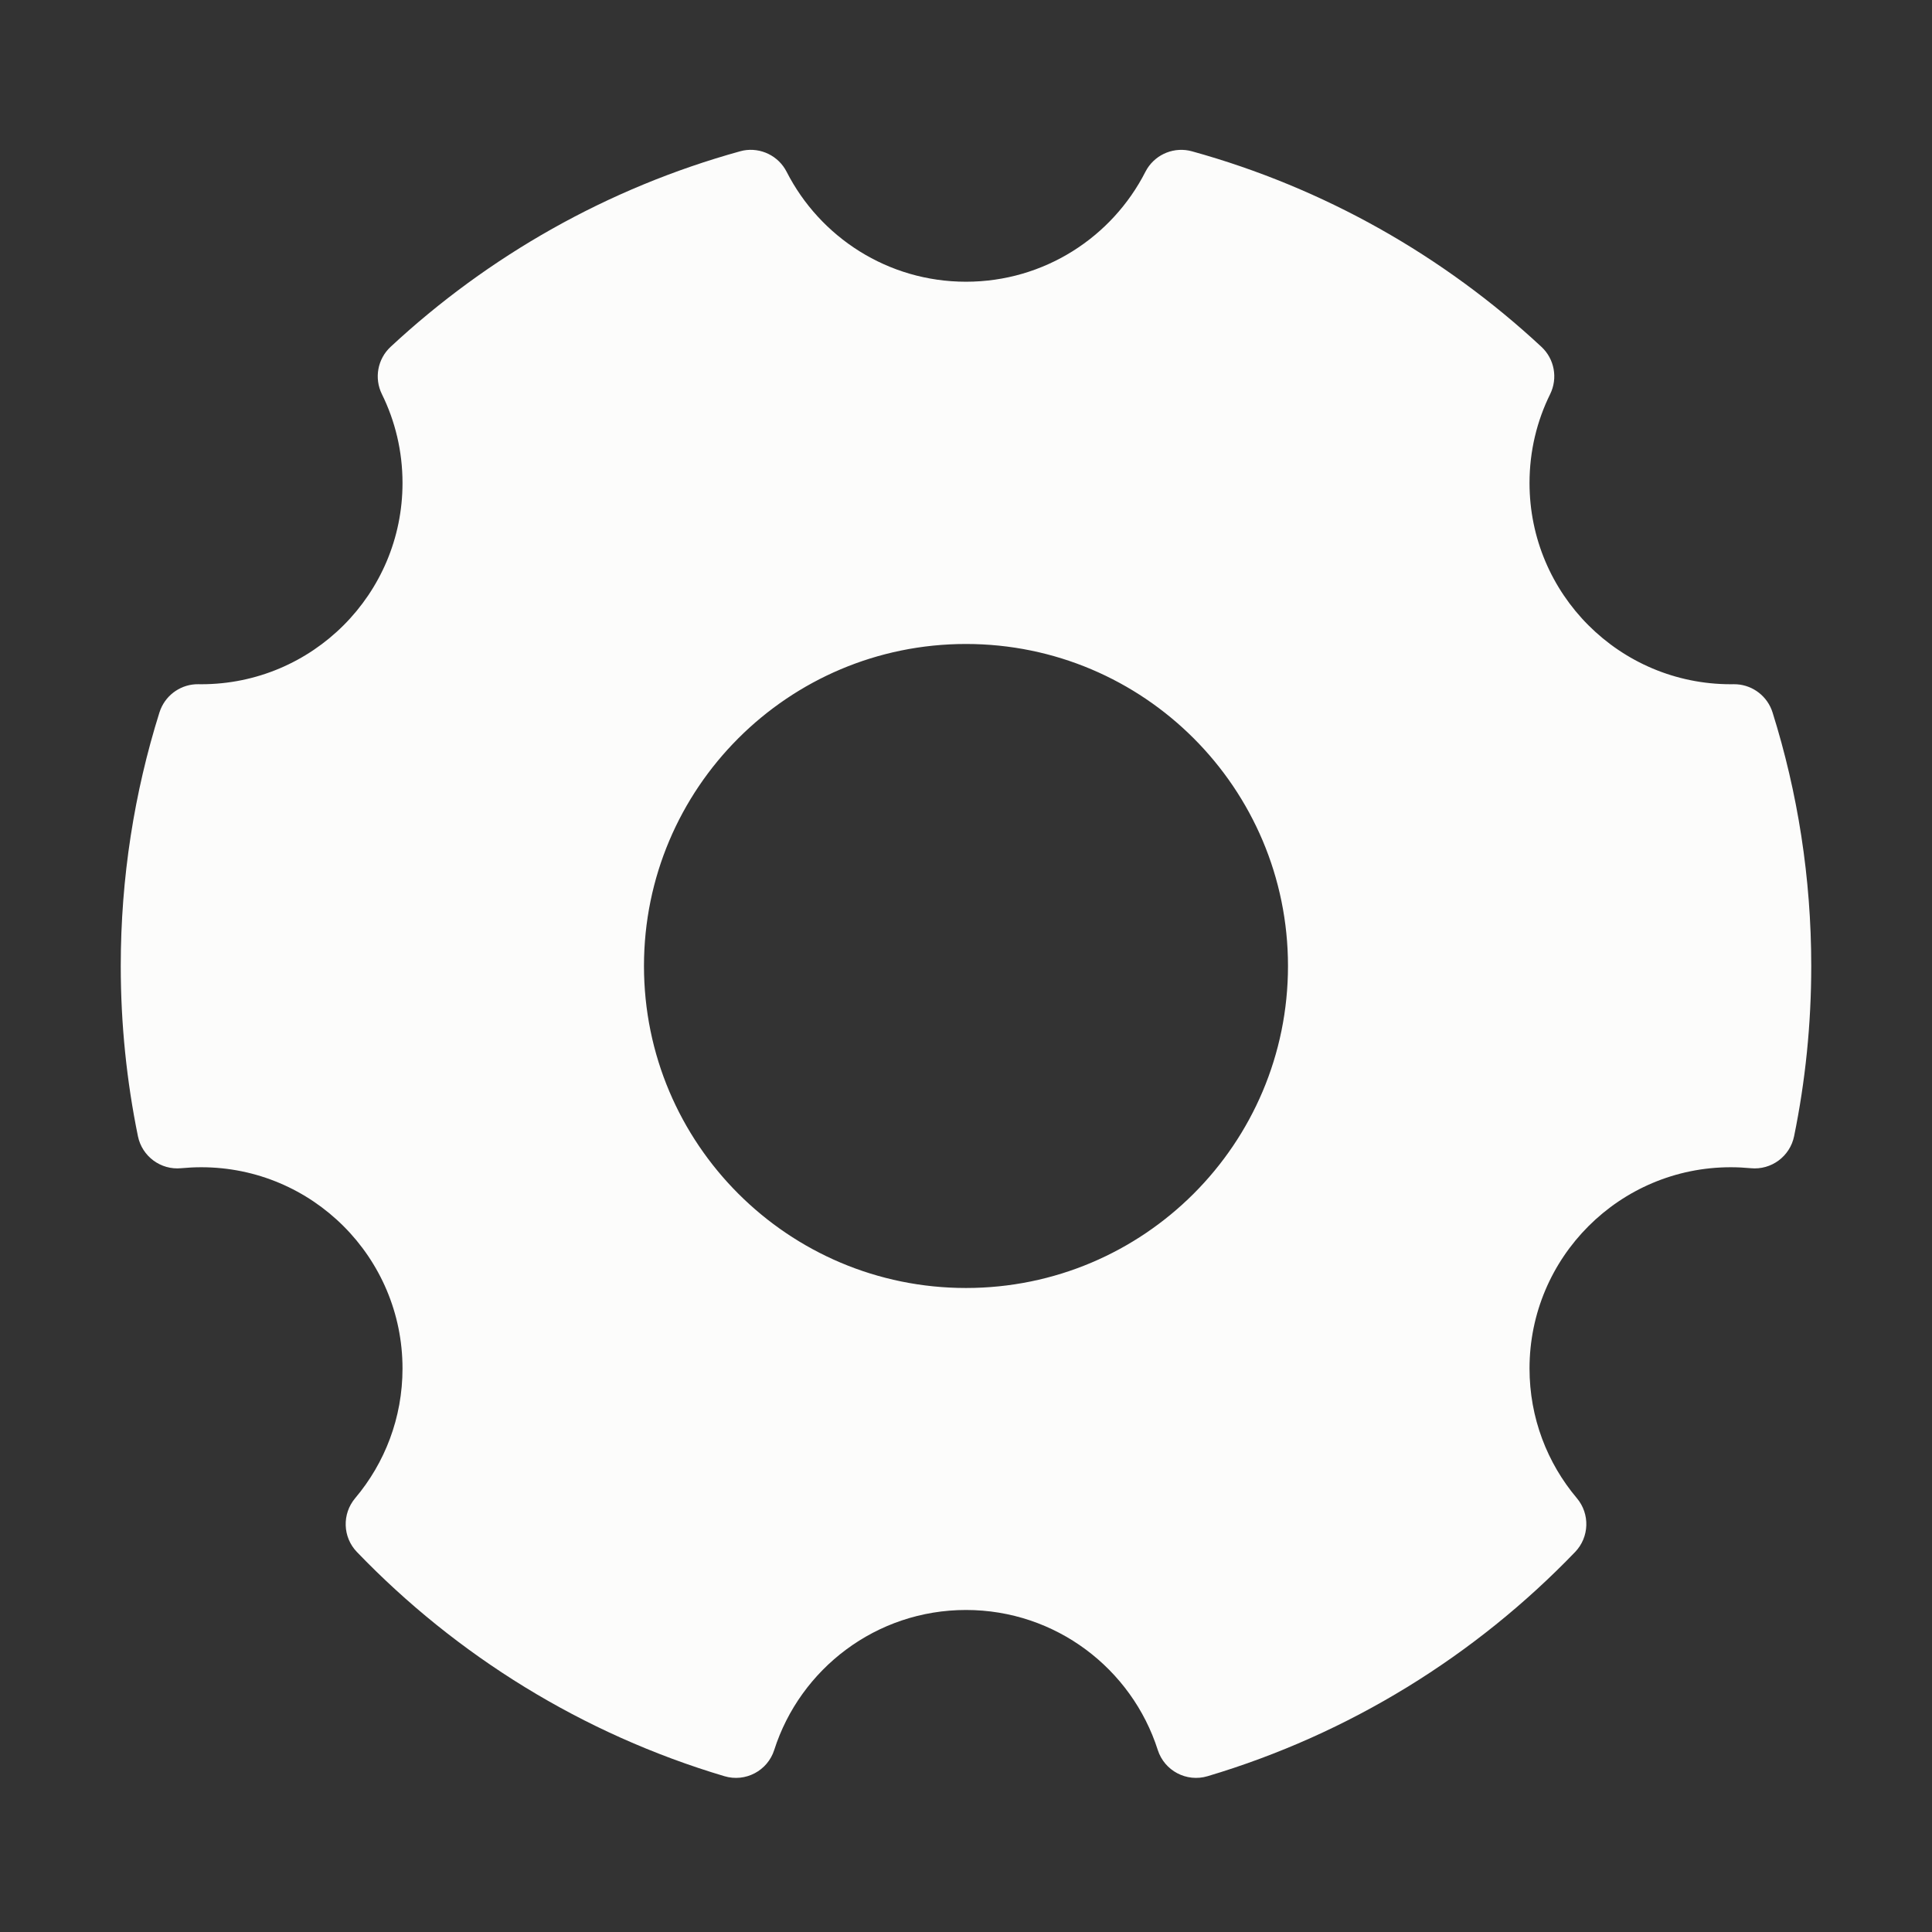 <?xml version="1.0" encoding="UTF-8"?> <svg xmlns="http://www.w3.org/2000/svg" width="56" height="56" viewBox="0 0 56 56" fill="none"><rect x="0" y="0" width="56" height="56" fill="#333333" stroke="none"/><path d="M21.55 4.362C22.053 4.27 22.565 4.517 22.801 4.98C23.767 6.873 25.733 8.166 28 8.166C30.267 8.166 32.234 6.873 33.2 4.98L33.251 4.89C33.523 4.457 34.05 4.247 34.551 4.386C38.389 5.448 41.847 7.42 44.68 10.054C45.057 10.405 45.159 10.962 44.932 11.424C44.549 12.199 44.334 13.073 44.334 14C44.334 17.222 46.946 19.833 50.167 19.833C50.194 19.833 50.222 19.832 50.249 19.832L50.345 19.835C50.82 19.867 51.233 20.189 51.378 20.649C52.107 22.971 52.5 25.441 52.5 28C52.5 29.689 52.329 31.339 52.003 32.934C51.883 33.519 51.341 33.92 50.746 33.861C50.556 33.843 50.362 33.833 50.167 33.833C46.946 33.833 44.334 36.445 44.334 39.666C44.334 41.099 44.849 42.409 45.706 43.425C46.091 43.881 46.069 44.556 45.655 44.986C42.763 47.992 39.109 50.262 35.002 51.484C34.393 51.666 33.751 51.327 33.558 50.722C32.805 48.369 30.6 46.666 28 46.666C25.4 46.666 23.195 48.369 22.442 50.722C22.249 51.327 21.607 51.666 20.998 51.484C16.891 50.262 13.238 47.992 10.346 44.986C9.931 44.556 9.91 43.882 10.295 43.425C11.152 42.409 11.667 41.099 11.667 39.666C11.667 36.445 9.055 33.834 5.834 33.833C5.639 33.833 5.445 33.843 5.255 33.861C4.66 33.92 4.118 33.519 3.998 32.934C3.672 31.339 3.5 29.689 3.5 28C3.5 25.441 3.893 22.971 4.622 20.649L4.655 20.559C4.835 20.117 5.269 19.825 5.752 19.832C5.779 19.832 5.807 19.833 5.834 19.833C9.055 19.833 11.667 17.221 11.667 14C11.667 13.073 11.452 12.199 11.069 11.424C10.842 10.962 10.944 10.405 11.321 10.054C14.153 7.42 17.612 5.448 21.45 4.386L21.55 4.362ZM28 18.666C22.846 18.666 18.666 22.846 18.666 28C18.666 33.154 22.846 37.333 28 37.333C33.154 37.333 37.333 33.154 37.333 28C37.333 22.846 33.154 18.666 28 18.666Z" fill="#FCFCFB"></path></svg> 